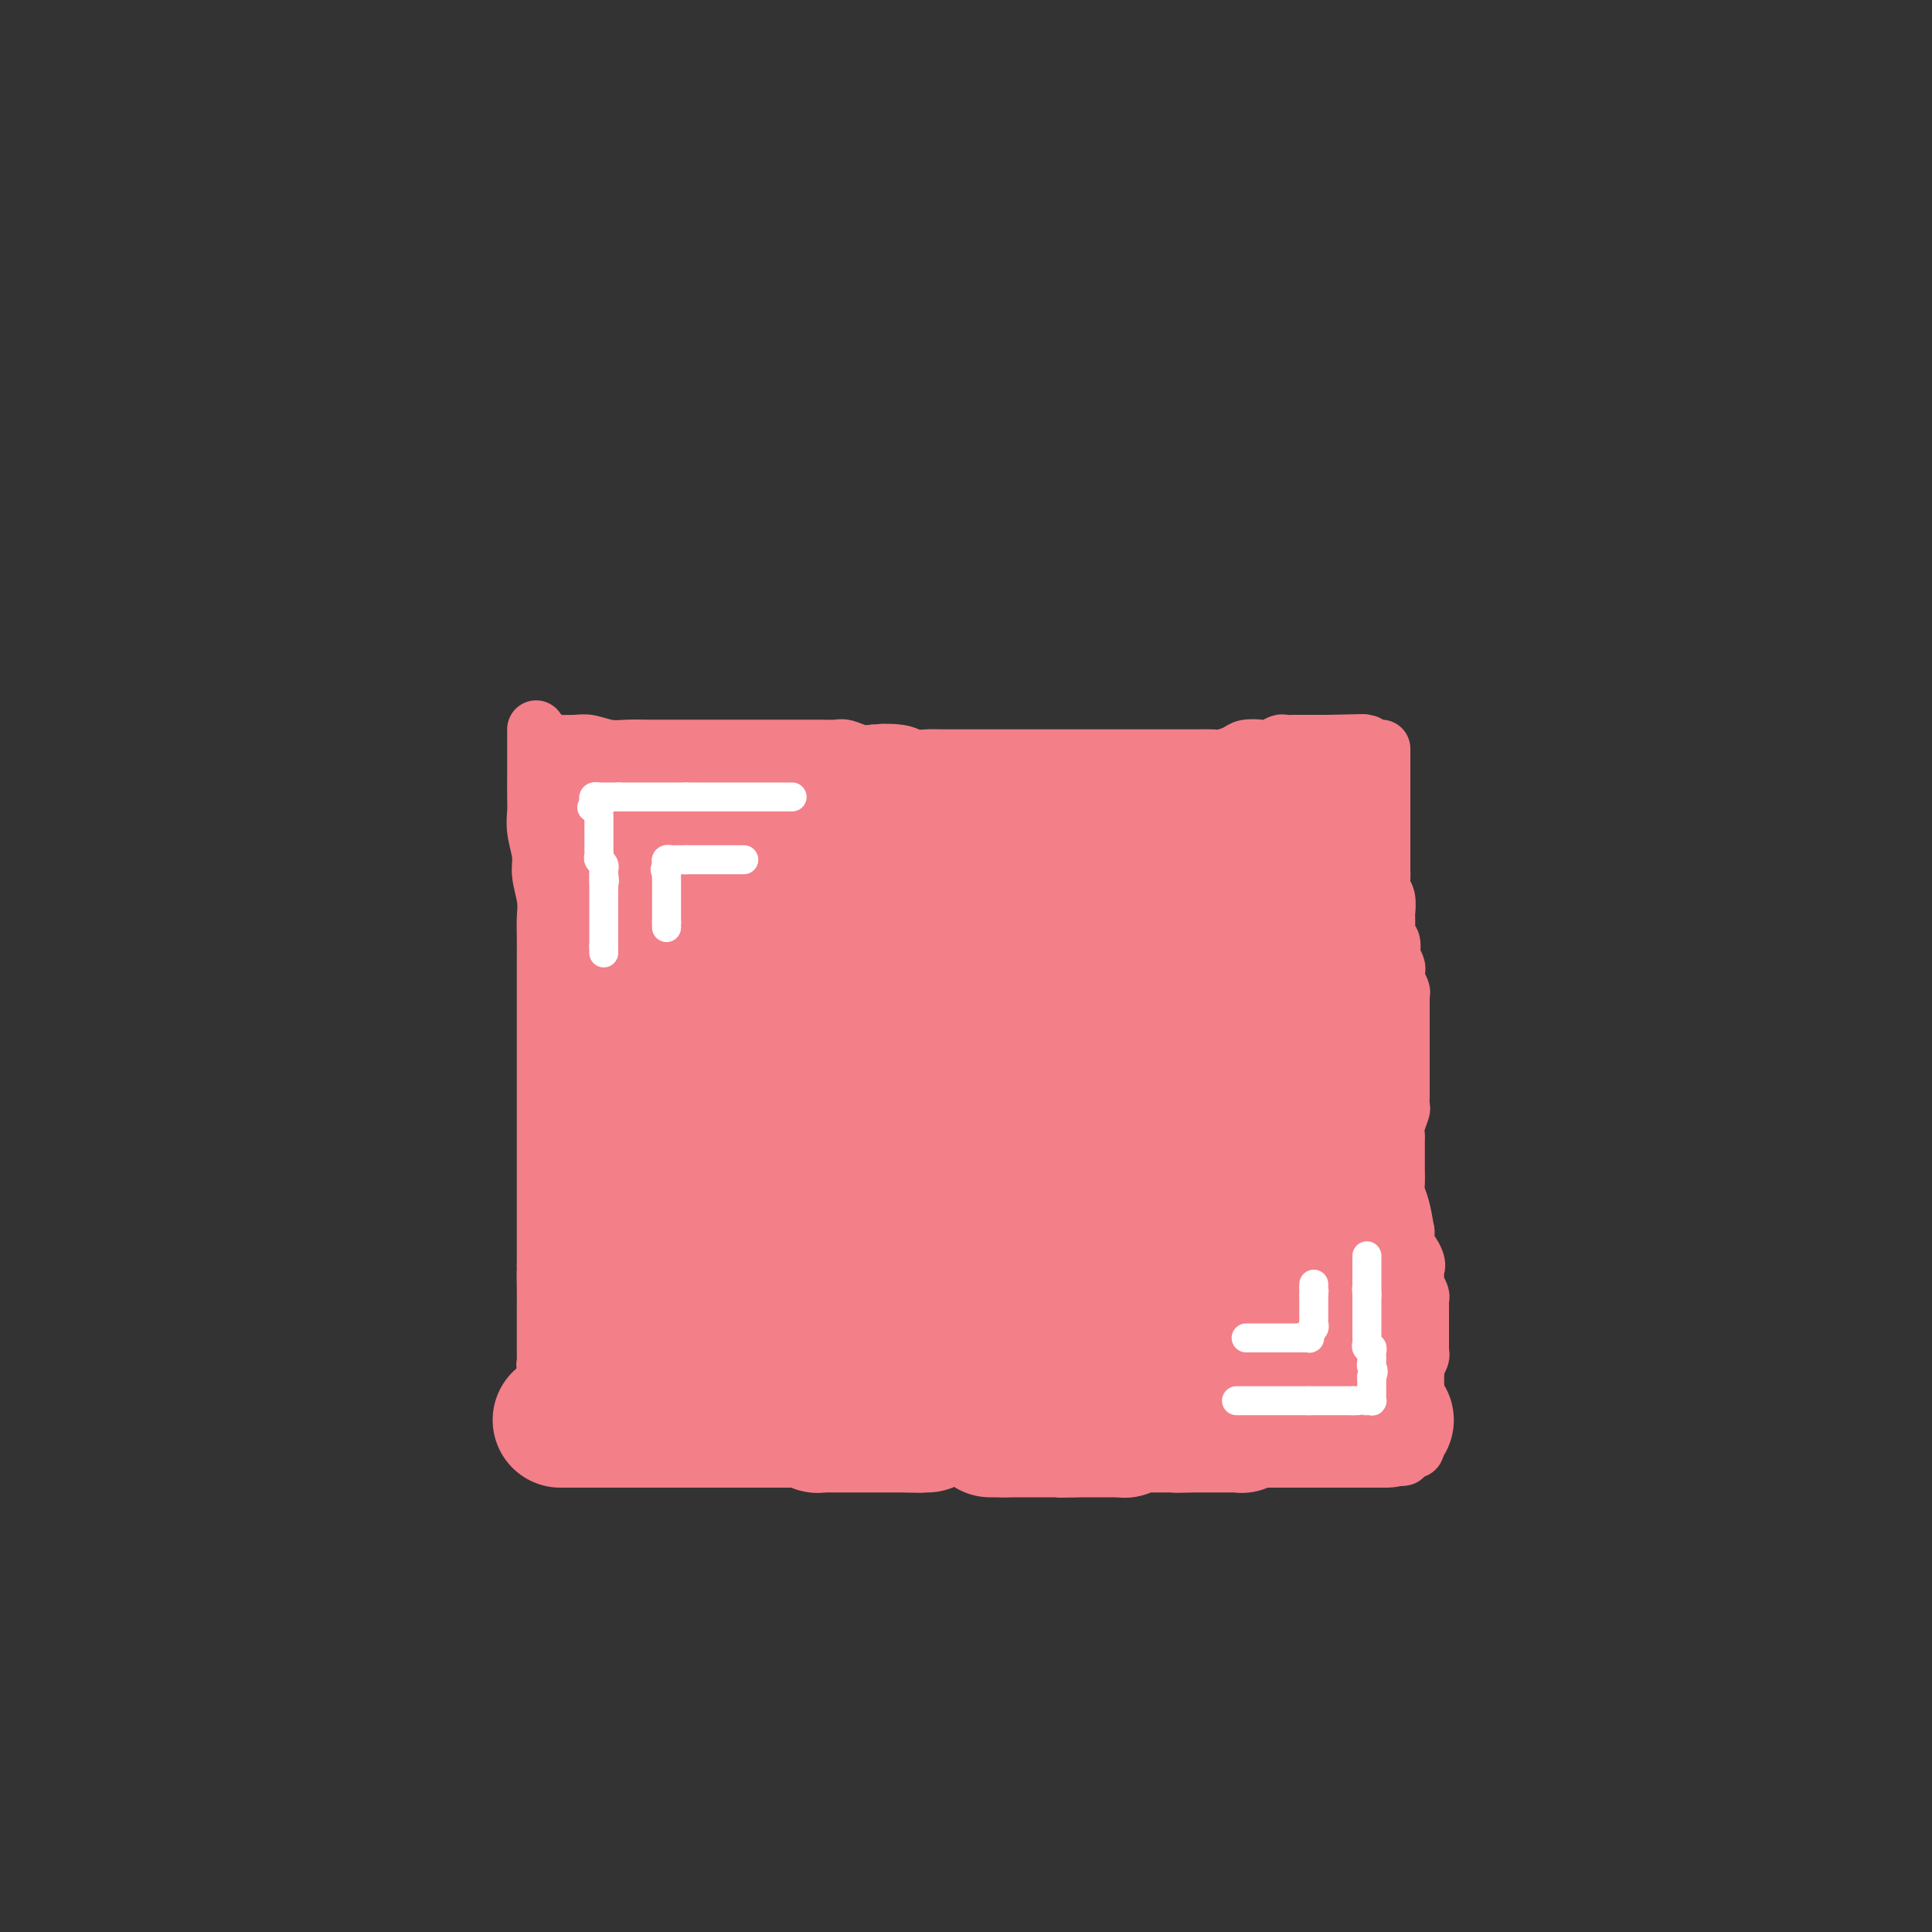 <svg viewBox='0 0 400 400' version='1.1' xmlns='http://www.w3.org/2000/svg' xmlns:xlink='http://www.w3.org/1999/xlink'><rect x="0" y="0" width="400" height="400" fill="#333333" stroke="none"/><g fill='none' stroke='#F37F89' stroke-width='12' stroke-linecap='round' stroke-linejoin='round'><path d='M111,151c0.000,0.312 0.000,0.624 0,1c-0.000,0.376 -0.000,0.818 0,1c0.000,0.182 0.000,0.106 0,1c-0.000,0.894 -0.001,2.758 0,4c0.001,1.242 0.004,1.862 0,3c-0.004,1.138 -0.016,2.795 0,4c0.016,1.205 0.061,1.956 0,3c-0.061,1.044 -0.226,2.379 0,4c0.226,1.621 0.845,3.528 1,5c0.155,1.472 -0.155,2.509 0,4c0.155,1.491 0.774,3.436 1,5c0.226,1.564 0.061,2.749 0,4c-0.061,1.251 -0.016,2.570 0,4c0.016,1.430 0.004,2.970 0,5c-0.004,2.030 -0.001,4.550 0,7c0.001,2.450 0.000,4.831 0,7c-0.000,2.169 -0.000,4.126 0,6c0.000,1.874 0.000,3.666 0,5c-0.000,1.334 -0.000,2.212 0,4c0.000,1.788 0.000,4.486 0,6c-0.000,1.514 -0.000,1.842 0,3c0.000,1.158 0.000,3.145 0,4c-0.000,0.855 -0.000,0.578 0,2c0.000,1.422 0.000,4.544 0,6c-0.000,1.456 -0.000,1.246 0,2c0.000,0.754 0.000,2.472 0,4c-0.000,1.528 -0.000,2.865 0,4c0.000,1.135 0.000,2.067 0,3'/><path d='M113,262c0.309,17.760 0.083,6.660 0,3c-0.083,-3.660 -0.022,0.119 0,2c0.022,1.881 0.006,1.865 0,2c-0.006,0.135 -0.002,0.421 0,1c0.002,0.579 0.000,1.451 0,2c-0.000,0.549 -0.000,0.776 0,1c0.000,0.224 0.000,0.445 0,1c-0.000,0.555 -0.000,1.444 0,2c0.000,0.556 0.000,0.779 0,1c-0.000,0.221 -0.001,0.441 0,1c0.001,0.559 0.004,1.459 0,2c-0.004,0.541 -0.015,0.723 0,1c0.015,0.277 0.057,0.648 0,1c-0.057,0.352 -0.211,0.686 0,1c0.211,0.314 0.789,0.609 1,1c0.211,0.391 0.057,0.878 0,1c-0.057,0.122 -0.015,-0.122 0,0c0.015,0.122 0.004,0.611 0,1c-0.004,0.389 -0.001,0.678 0,1c0.001,0.322 0.000,0.677 0,1c-0.000,0.323 -0.000,0.612 0,1c0.000,0.388 0.000,0.874 0,1c-0.000,0.126 -0.000,-0.107 0,0c0.000,0.107 0.000,0.553 0,1'/><path d='M114,291c0.155,4.668 0.041,1.839 0,1c-0.041,-0.839 -0.011,0.313 0,1c0.011,0.687 0.003,0.911 0,1c-0.003,0.089 -0.002,0.045 0,0'/><path d='M113,153c-0.075,0.423 -0.151,0.846 0,1c0.151,0.154 0.528,0.040 1,0c0.472,-0.040 1.038,-0.007 1,0c-0.038,0.007 -0.682,-0.012 0,0c0.682,0.012 2.689,0.056 4,0c1.311,-0.056 1.925,-0.211 3,0c1.075,0.211 2.612,0.789 4,1c1.388,0.211 2.626,0.057 4,0c1.374,-0.057 2.885,-0.015 4,0c1.115,0.015 1.833,0.004 3,0c1.167,-0.004 2.782,-0.001 4,0c1.218,0.001 2.039,0.000 3,0c0.961,-0.000 2.061,-0.000 3,0c0.939,0.000 1.718,0.000 3,0c1.282,-0.000 3.067,-0.000 4,0c0.933,0.000 1.012,-0.000 2,0c0.988,0.000 2.884,0.000 4,0c1.116,-0.000 1.453,-0.000 2,0c0.547,0.000 1.305,0.000 2,0c0.695,-0.000 1.326,-0.001 2,0c0.674,0.001 1.391,0.004 2,0c0.609,-0.004 1.111,-0.015 2,0c0.889,0.015 2.166,0.056 3,0c0.834,-0.056 1.224,-0.207 2,0c0.776,0.207 1.936,0.774 3,1c1.064,0.226 2.032,0.113 3,0'/><path d='M181,156c10.829,0.480 3.900,0.181 2,0c-1.900,-0.181 1.229,-0.245 3,0c1.771,0.245 2.183,0.798 3,1c0.817,0.202 2.038,0.054 3,0c0.962,-0.054 1.664,-0.015 3,0c1.336,0.015 3.306,0.004 5,0c1.694,-0.004 3.113,-0.001 4,0c0.887,0.001 1.242,0.000 2,0c0.758,-0.000 1.918,-0.000 3,0c1.082,0.000 2.086,0.000 3,0c0.914,-0.000 1.738,-0.000 3,0c1.262,0.000 2.962,0.000 4,0c1.038,-0.000 1.414,-0.000 3,0c1.586,0.000 4.383,0.000 6,0c1.617,-0.000 2.053,-0.000 3,0c0.947,0.000 2.406,0.000 4,0c1.594,-0.000 3.323,-0.000 5,0c1.677,0.000 3.302,0.001 4,0c0.698,-0.001 0.470,-0.003 1,0c0.530,0.003 1.817,0.011 3,0c1.183,-0.011 2.260,-0.042 3,0c0.740,0.042 1.143,0.156 2,0c0.857,-0.156 2.170,-0.581 3,-1c0.830,-0.419 1.178,-0.830 2,-1c0.822,-0.170 2.120,-0.098 3,0c0.880,0.098 1.344,0.222 2,0c0.656,-0.222 1.505,-0.792 2,-1c0.495,-0.208 0.636,-0.056 1,0c0.364,0.056 0.951,0.015 2,0c1.049,-0.015 2.559,-0.004 3,0c0.441,0.004 -0.189,0.001 0,0c0.189,-0.001 1.197,-0.000 2,0c0.803,0.000 1.402,0.000 2,0'/><path d='M275,154c14.434,-0.309 3.518,-0.083 0,0c-3.518,0.083 0.362,0.022 2,0c1.638,-0.022 1.034,-0.006 1,0c-0.034,0.006 0.502,0.002 1,0c0.498,-0.002 0.957,-0.000 1,0c0.043,0.000 -0.329,0.000 0,0c0.329,-0.000 1.358,-0.000 2,0c0.642,0.000 0.898,0.000 1,0c0.102,-0.000 0.051,-0.000 0,0'/><path d='M115,293c0.633,-0.113 1.267,-0.226 2,0c0.733,0.226 1.566,0.793 2,1c0.434,0.207 0.469,0.056 1,0c0.531,-0.056 1.558,-0.015 3,0c1.442,0.015 3.298,0.004 5,0c1.702,-0.004 3.249,-0.001 5,0c1.751,0.001 3.706,0.000 6,0c2.294,-0.000 4.925,-0.000 7,0c2.075,0.000 3.592,0.000 5,0c1.408,-0.000 2.707,-0.000 4,0c1.293,0.000 2.582,0.000 4,0c1.418,-0.000 2.967,-0.000 4,0c1.033,0.000 1.551,0.000 3,0c1.449,-0.000 3.828,-0.000 5,0c1.172,0.000 1.138,0.000 2,0c0.862,-0.000 2.622,-0.000 4,0c1.378,0.000 2.375,0.000 4,0c1.625,-0.000 3.880,-0.000 5,0c1.120,0.000 1.107,0.000 2,0c0.893,-0.000 2.693,-0.000 4,0c1.307,0.000 2.120,0.000 3,0c0.880,-0.000 1.827,-0.000 3,0c1.173,0.000 2.572,0.000 4,0c1.428,-0.000 2.884,-0.000 4,0c1.116,0.000 1.890,0.000 3,0c1.110,0.000 2.555,0.000 4,0'/><path d='M213,294c15.983,0.214 6.940,0.250 4,0c-2.940,-0.250 0.224,-0.785 2,-1c1.776,-0.215 2.164,-0.110 3,0c0.836,0.110 2.118,0.226 3,0c0.882,-0.226 1.362,-0.793 2,-1c0.638,-0.207 1.435,-0.056 2,0c0.565,0.056 0.899,0.015 2,0c1.101,-0.015 2.970,-0.004 4,0c1.030,0.004 1.220,0.001 2,0c0.780,-0.001 2.148,-0.000 3,0c0.852,0.000 1.186,0.000 2,0c0.814,-0.000 2.106,-0.000 3,0c0.894,0.000 1.389,0.000 2,0c0.611,-0.000 1.339,-0.000 2,0c0.661,0.000 1.256,0.000 2,0c0.744,-0.000 1.636,-0.000 2,0c0.364,0.000 0.201,0.000 1,0c0.799,-0.000 2.559,-0.000 3,0c0.441,0.000 -0.439,0.000 0,0c0.439,-0.000 2.197,-0.000 3,0c0.803,0.000 0.653,0.000 1,0c0.347,-0.000 1.192,-0.000 2,0c0.808,0.000 1.578,0.000 2,0c0.422,-0.000 0.494,-0.000 1,0c0.506,0.000 1.445,0.000 2,0c0.555,-0.000 0.726,-0.000 1,0c0.274,0.000 0.651,0.000 1,0c0.349,-0.000 0.671,-0.000 1,0c0.329,0.000 0.665,0.000 1,0c0.335,0.000 0.667,0.000 1,0'/><path d='M273,292c9.448,-0.309 3.069,-0.083 1,0c-2.069,0.083 0.174,0.022 1,0c0.826,-0.022 0.236,-0.006 0,0c-0.236,0.006 -0.118,0.003 0,0'/><path d='M286,155c0.000,0.313 0.000,0.625 0,1c-0.000,0.375 -0.000,0.811 0,1c0.000,0.189 0.000,0.129 0,1c-0.000,0.871 -0.000,2.671 0,4c0.000,1.329 0.000,2.187 0,3c-0.000,0.813 -0.000,1.583 0,2c0.000,0.417 0.000,0.482 0,1c-0.000,0.518 -0.000,1.489 0,2c0.000,0.511 0.000,0.560 0,1c-0.000,0.440 -0.000,1.269 0,2c0.000,0.731 0.000,1.365 0,2c-0.000,0.635 -0.001,1.273 0,2c0.001,0.727 0.004,1.544 0,2c-0.004,0.456 -0.015,0.550 0,1c0.015,0.450 0.057,1.257 0,2c-0.057,0.743 -0.211,1.421 0,2c0.211,0.579 0.789,1.059 1,2c0.211,0.941 0.057,2.342 0,3c-0.057,0.658 -0.016,0.572 0,1c0.016,0.428 0.008,1.370 0,2c-0.008,0.630 -0.016,0.946 0,1c0.016,0.054 0.056,-0.155 0,0c-0.056,0.155 -0.207,0.675 0,1c0.207,0.325 0.774,0.454 1,1c0.226,0.546 0.112,1.507 0,2c-0.112,0.493 -0.223,0.517 0,1c0.223,0.483 0.778,1.424 1,2c0.222,0.576 0.111,0.788 0,1'/><path d='M289,201c0.460,7.351 0.109,2.729 0,1c-0.109,-1.729 0.023,-0.565 0,0c-0.023,0.565 -0.202,0.532 0,1c0.202,0.468 0.786,1.439 1,2c0.214,0.561 0.057,0.714 0,1c-0.057,0.286 -0.015,0.706 0,1c0.015,0.294 0.004,0.464 0,1c-0.004,0.536 -0.001,1.439 0,2c0.001,0.561 0.000,0.780 0,1c-0.000,0.220 -0.000,0.440 0,1c0.000,0.560 0.000,1.459 0,2c-0.000,0.541 -0.000,0.722 0,1c0.000,0.278 0.000,0.651 0,1c-0.000,0.349 -0.000,0.674 0,1c0.000,0.326 0.000,0.655 0,1c-0.000,0.345 -0.000,0.708 0,1c0.000,0.292 0.000,0.515 0,1c-0.000,0.485 -0.000,1.233 0,2c0.000,0.767 0.001,1.552 0,2c-0.001,0.448 -0.004,0.560 0,1c0.004,0.440 0.015,1.207 0,2c-0.015,0.793 -0.057,1.612 0,2c0.057,0.388 0.211,0.344 0,1c-0.211,0.656 -0.789,2.010 -1,3c-0.211,0.990 -0.057,1.615 0,2c0.057,0.385 0.015,0.530 0,1c-0.015,0.470 -0.005,1.266 0,2c0.005,0.734 0.004,1.405 0,2c-0.004,0.595 -0.012,1.112 0,2c0.012,0.888 0.045,2.145 0,3c-0.045,0.855 -0.166,1.307 0,2c0.166,0.693 0.619,1.627 1,3c0.381,1.373 0.691,3.187 1,5'/><path d='M291,255c0.188,9.163 -0.343,5.070 0,4c0.343,-1.070 1.560,0.883 2,2c0.440,1.117 0.104,1.399 0,2c-0.104,0.601 0.025,1.522 0,2c-0.025,0.478 -0.203,0.514 0,1c0.203,0.486 0.786,1.422 1,2c0.214,0.578 0.057,0.799 0,1c-0.057,0.201 -0.015,0.383 0,1c0.015,0.617 0.004,1.671 0,2c-0.004,0.329 -0.001,-0.065 0,0c0.001,0.065 0.000,0.591 0,1c-0.000,0.409 -0.000,0.701 0,1c0.000,0.299 0.000,0.605 0,1c-0.000,0.395 -0.000,0.880 0,1c0.000,0.120 0.000,-0.125 0,0c-0.000,0.125 -0.000,0.621 0,1c0.000,0.379 0.000,0.640 0,1c-0.000,0.360 -0.000,0.817 0,1c0.000,0.183 0.000,0.091 0,0'/><path d='M294,279c-0.030,0.364 -0.061,0.727 0,1c0.061,0.273 0.212,0.455 0,1c-0.212,0.545 -0.789,1.454 -1,2c-0.211,0.546 -0.057,0.727 0,1c0.057,0.273 0.015,0.636 0,1c-0.015,0.364 -0.004,0.730 0,1c0.004,0.270 0.001,0.443 0,1c-0.001,0.557 -0.000,1.497 0,2c0.000,0.503 0.000,0.569 0,1c-0.000,0.431 -0.000,1.229 0,2c0.000,0.771 0.000,1.516 0,2c-0.000,0.484 -0.000,0.707 0,1c0.000,0.293 0.001,0.657 0,1c-0.001,0.343 -0.003,0.666 0,1c0.003,0.334 0.012,0.678 0,1c-0.012,0.322 -0.044,0.622 0,1c0.044,0.378 0.166,0.832 0,1c-0.166,0.168 -0.619,0.048 -1,0c-0.381,-0.048 -0.691,-0.024 -1,0'/><path d='M291,300c-0.647,3.249 -0.765,0.870 -1,0c-0.235,-0.870 -0.588,-0.233 -1,0c-0.412,0.233 -0.884,0.062 -1,0c-0.116,-0.062 0.123,-0.016 0,0c-0.123,0.016 -0.606,0.001 -1,0c-0.394,-0.001 -0.697,0.010 -1,0c-0.303,-0.010 -0.606,-0.041 -1,0c-0.394,0.041 -0.880,0.155 -1,0c-0.120,-0.155 0.127,-0.580 0,-1c-0.127,-0.420 -0.626,-0.834 -1,-1c-0.374,-0.166 -0.621,-0.082 -1,0c-0.379,0.082 -0.890,0.163 -1,0c-0.110,-0.163 0.182,-0.569 0,-1c-0.182,-0.431 -0.837,-0.886 -1,-1c-0.163,-0.114 0.166,0.113 0,0c-0.166,-0.113 -0.828,-0.566 -1,-1c-0.172,-0.434 0.146,-0.848 0,-1c-0.146,-0.152 -0.756,-0.044 -1,0c-0.244,0.044 -0.122,0.022 0,0'/></g>
<g fill='none' stroke='#F37F89' stroke-width='28' stroke-linecap='round' stroke-linejoin='round'><path d='M157,233c0.000,0.372 0.000,0.744 0,1c-0.000,0.256 -0.000,0.397 0,1c0.000,0.603 0.000,1.667 0,2c-0.000,0.333 -0.000,-0.064 0,0c0.000,0.064 0.000,0.591 0,1c-0.000,0.409 -0.000,0.702 0,1c0.000,0.298 0.000,0.603 0,1c-0.000,0.397 -0.000,0.888 0,1c0.000,0.112 0.000,-0.153 0,0c-0.000,0.153 -0.000,0.723 0,1c0.000,0.277 0.000,0.259 0,1c-0.000,0.741 -0.001,2.241 0,3c0.001,0.759 0.005,0.777 0,1c-0.005,0.223 -0.017,0.652 0,1c0.017,0.348 0.065,0.615 0,1c-0.065,0.385 -0.243,0.888 0,1c0.243,0.112 0.907,-0.166 1,0c0.093,0.166 -0.384,0.777 0,1c0.384,0.223 1.629,0.060 2,0c0.371,-0.060 -0.131,-0.016 0,0c0.131,0.016 0.895,0.005 1,0c0.105,-0.005 -0.447,-0.002 -1,0'/><path d='M160,251c0.524,0.488 0.333,0.708 0,1c-0.333,0.292 -0.810,0.655 -1,1c-0.190,0.345 -0.095,0.673 0,1'/><path d='M159,254c-0.167,0.667 -0.083,0.833 0,1'/><path d='M159,255c-0.162,0.156 -0.568,0.045 -1,0c-0.432,-0.045 -0.889,-0.023 -1,0c-0.111,0.023 0.125,0.049 0,0c-0.125,-0.049 -0.611,-0.172 -1,0c-0.389,0.172 -0.681,0.638 -1,1c-0.319,0.362 -0.664,0.619 -1,1c-0.336,0.381 -0.664,0.886 -1,1c-0.336,0.114 -0.680,-0.162 -1,0c-0.320,0.162 -0.615,0.761 -1,1c-0.385,0.239 -0.861,0.118 -1,0c-0.139,-0.118 0.057,-0.234 0,0c-0.057,0.234 -0.368,0.818 -1,1c-0.632,0.182 -1.584,-0.039 -2,0c-0.416,0.039 -0.297,0.336 -1,1c-0.703,0.664 -2.230,1.695 -3,2c-0.770,0.305 -0.785,-0.115 -1,0c-0.215,0.115 -0.631,0.766 -1,1c-0.369,0.234 -0.691,0.053 -1,0c-0.309,-0.053 -0.605,0.024 -1,0c-0.395,-0.024 -0.890,-0.147 -1,0c-0.110,0.147 0.167,0.565 0,1c-0.167,0.435 -0.776,0.886 -1,1c-0.224,0.114 -0.064,-0.110 0,0c0.064,0.110 0.032,0.555 0,1'/><path d='M137,267c-3.874,2.096 -2.558,1.335 -2,1c0.558,-0.335 0.360,-0.244 0,0c-0.360,0.244 -0.881,0.640 -1,1c-0.119,0.360 0.165,0.684 0,1c-0.165,0.316 -0.779,0.623 -1,1c-0.221,0.377 -0.049,0.822 0,1c0.049,0.178 -0.026,0.089 0,0c0.026,-0.089 0.151,-0.178 0,0c-0.151,0.178 -0.580,0.622 -1,1c-0.420,0.378 -0.830,0.689 -1,1c-0.170,0.311 -0.098,0.622 0,1c0.098,0.378 0.222,0.823 0,1c-0.222,0.177 -0.791,0.086 -1,0c-0.209,-0.086 -0.060,-0.167 0,0c0.060,0.167 0.030,0.584 0,1'/><path d='M130,277c-0.962,1.656 0.135,0.794 0,1c-0.135,0.206 -1.500,1.478 -2,2c-0.500,0.522 -0.134,0.294 0,0c0.134,-0.294 0.036,-0.653 0,-1c-0.036,-0.347 -0.010,-0.681 0,-1c0.010,-0.319 0.003,-0.624 0,-1c-0.003,-0.376 -0.001,-0.822 0,-1c0.001,-0.178 0.000,-0.089 0,0'/><path d='M128,276c-0.000,-0.796 -0.000,-0.787 0,-1c0.000,-0.213 0.000,-0.649 0,-1c-0.000,-0.351 -0.000,-0.619 0,-1c0.000,-0.381 0.000,-0.875 0,-1c-0.000,-0.125 -0.000,0.120 0,0c0.000,-0.120 0.001,-0.606 0,-1c-0.001,-0.394 -0.004,-0.697 0,-1c0.004,-0.303 0.015,-0.605 0,-1c-0.015,-0.395 -0.057,-0.883 0,-1c0.057,-0.117 0.211,0.136 0,0c-0.211,-0.136 -0.789,-0.662 -1,-1c-0.211,-0.338 -0.057,-0.489 0,-1c0.057,-0.511 0.015,-1.383 0,-2c-0.015,-0.617 -0.004,-0.980 0,-1c0.004,-0.020 0.001,0.303 0,0c-0.001,-0.303 -0.000,-1.232 0,-2c0.000,-0.768 0.000,-1.374 0,-2c-0.000,-0.626 -0.000,-1.272 0,-2c0.000,-0.728 0.000,-1.538 0,-2c-0.000,-0.462 -0.000,-0.575 0,-1c0.000,-0.425 0.000,-1.161 0,-2c-0.000,-0.839 -0.000,-1.782 0,-2c0.000,-0.218 0.000,0.287 0,0c-0.000,-0.287 -0.000,-1.368 0,-2c0.000,-0.632 0.000,-0.816 0,-1'/><path d='M127,247c-0.155,-4.623 -0.041,-1.681 0,-1c0.041,0.681 0.011,-0.901 0,-2c-0.011,-1.099 -0.003,-1.716 0,-2c0.003,-0.284 0.001,-0.234 0,-1c-0.001,-0.766 -0.000,-2.348 0,-3c0.000,-0.652 0.000,-0.374 0,-1c-0.000,-0.626 -0.000,-2.156 0,-3c0.000,-0.844 0.000,-1.004 0,-1c-0.000,0.004 -0.000,0.170 0,0c0.000,-0.170 0.001,-0.677 0,-1c-0.001,-0.323 -0.003,-0.462 0,-1c0.003,-0.538 0.011,-1.476 0,-2c-0.011,-0.524 -0.042,-0.635 0,-1c0.042,-0.365 0.156,-0.985 0,-2c-0.156,-1.015 -0.581,-2.426 -1,-3c-0.419,-0.574 -0.830,-0.310 -1,-1c-0.170,-0.690 -0.098,-2.335 0,-3c0.098,-0.665 0.222,-0.350 0,-1c-0.222,-0.650 -0.792,-2.264 -1,-3c-0.208,-0.736 -0.056,-0.592 0,-1c0.056,-0.408 0.015,-1.366 0,-2c-0.015,-0.634 -0.004,-0.943 0,-1c0.004,-0.057 0.001,0.140 0,0c-0.001,-0.140 -0.000,-0.616 0,-1c0.000,-0.384 0.000,-0.676 0,-1c-0.000,-0.324 -0.000,-0.681 0,-1c0.000,-0.319 0.000,-0.599 0,-1c-0.000,-0.401 -0.000,-0.922 0,-1c0.000,-0.078 0.000,0.287 0,0c-0.000,-0.287 -0.000,-1.225 0,-2c0.000,-0.775 0.000,-1.388 0,-2'/><path d='M124,202c-0.468,-7.257 -0.140,-2.900 0,-2c0.140,0.900 0.090,-1.656 0,-3c-0.090,-1.344 -0.221,-1.478 0,-2c0.221,-0.522 0.795,-1.434 1,-2c0.205,-0.566 0.041,-0.785 0,-1c-0.041,-0.215 0.041,-0.426 0,-1c-0.041,-0.574 -0.203,-1.512 0,-2c0.203,-0.488 0.772,-0.527 1,-1c0.228,-0.473 0.114,-1.379 0,-2c-0.114,-0.621 -0.227,-0.958 0,-1c0.227,-0.042 0.793,0.210 1,0c0.207,-0.210 0.056,-0.882 0,-1c-0.056,-0.118 -0.015,0.319 0,0c0.015,-0.319 0.004,-1.395 0,-2c-0.004,-0.605 -0.001,-0.740 0,-1c0.001,-0.260 0.000,-0.647 0,-1c-0.000,-0.353 -0.000,-0.673 0,-1c0.000,-0.327 -0.000,-0.661 0,-1c0.000,-0.339 0.001,-0.683 0,-1c-0.001,-0.317 -0.003,-0.607 0,-1c0.003,-0.393 0.011,-0.889 0,-1c-0.011,-0.111 -0.041,0.162 0,0c0.041,-0.162 0.155,-0.761 0,-1c-0.155,-0.239 -0.577,-0.120 -1,0'/><path d='M126,174c0.314,-4.515 0.098,-1.801 0,-1c-0.098,0.801 -0.079,-0.310 0,-1c0.079,-0.690 0.218,-0.958 0,-1c-0.218,-0.042 -0.791,0.142 -1,0c-0.209,-0.142 -0.053,-0.608 0,-1c0.053,-0.392 0.003,-0.708 0,-1c-0.003,-0.292 0.041,-0.559 0,-1c-0.041,-0.441 -0.166,-1.056 0,-1c0.166,0.056 0.622,0.785 1,1c0.378,0.215 0.677,-0.082 1,0c0.323,0.082 0.669,0.544 1,1c0.331,0.456 0.648,0.907 1,1c0.352,0.093 0.738,-0.171 1,0c0.262,0.171 0.400,0.778 1,1c0.600,0.222 1.661,0.060 2,0c0.339,-0.060 -0.046,-0.017 0,0c0.046,0.017 0.523,0.009 1,0'/><path d='M134,171c1.489,0.403 0.712,-0.088 1,0c0.288,0.088 1.640,0.756 2,1c0.360,0.244 -0.273,0.065 0,0c0.273,-0.065 1.453,-0.018 2,0c0.547,0.018 0.461,0.005 1,0c0.539,-0.005 1.704,-0.001 2,0c0.296,0.001 -0.275,0.000 0,0c0.275,-0.000 1.397,-0.000 2,0c0.603,0.000 0.687,0.000 1,0c0.313,-0.000 0.856,-0.000 1,0c0.144,0.000 -0.112,0.000 0,0c0.112,-0.000 0.592,-0.000 1,0c0.408,0.000 0.743,0.000 1,0c0.257,-0.000 0.434,-0.000 1,0c0.566,0.000 1.520,0.000 2,0c0.480,-0.000 0.486,-0.000 1,0c0.514,0.000 1.536,0.000 2,0c0.464,-0.000 0.370,-0.000 1,0c0.630,0.000 1.985,0.000 3,0c1.015,-0.000 1.690,-0.000 2,0c0.310,0.000 0.255,0.000 1,0c0.745,-0.000 2.290,-0.000 3,0c0.710,0.000 0.586,0.000 1,0c0.414,-0.000 1.367,-0.000 2,0c0.633,0.000 0.947,0.000 1,0c0.053,0.000 -0.153,-0.000 0,0c0.153,0.000 0.667,0.000 1,0c0.333,0.000 0.484,-0.000 1,0c0.516,0.000 1.396,0.000 2,0c0.604,0.000 0.932,-0.000 1,0c0.068,0.000 -0.123,0.000 0,0c0.123,0.000 0.562,0.000 1,0'/><path d='M174,172c6.578,0.155 3.022,0.041 2,0c-1.022,-0.041 0.489,-0.011 1,0c0.511,0.011 0.021,0.003 0,0c-0.021,-0.003 0.427,-0.001 1,0c0.573,0.001 1.272,0.000 2,0c0.728,-0.000 1.487,-0.000 2,0c0.513,0.000 0.782,0.000 1,0c0.218,-0.000 0.387,-0.000 1,0c0.613,0.000 1.670,0.000 2,0c0.330,-0.000 -0.066,-0.000 0,0c0.066,0.000 0.596,0.000 1,0c0.404,-0.000 0.684,-0.001 1,0c0.316,0.001 0.670,0.004 1,0c0.330,-0.004 0.638,-0.015 1,0c0.362,0.015 0.778,0.057 1,0c0.222,-0.057 0.248,-0.211 1,0c0.752,0.211 2.228,0.789 3,1c0.772,0.211 0.841,0.057 1,0c0.159,-0.057 0.410,-0.015 1,0c0.590,0.015 1.521,0.003 2,0c0.479,-0.003 0.506,0.003 1,0c0.494,-0.003 1.456,-0.015 2,0c0.544,0.015 0.671,0.057 1,0c0.329,-0.057 0.862,-0.211 1,0c0.138,0.211 -0.118,0.789 0,1c0.118,0.211 0.609,0.057 1,0c0.391,-0.057 0.683,-0.016 1,0c0.317,0.016 0.658,0.008 1,0'/><path d='M207,174c5.301,0.309 2.053,0.083 1,0c-1.053,-0.083 0.089,-0.022 1,0c0.911,0.022 1.592,0.006 2,0c0.408,-0.006 0.545,-0.002 1,0c0.455,0.002 1.229,0.000 2,0c0.771,-0.000 1.538,-0.000 2,0c0.462,0.000 0.618,0.000 1,0c0.382,-0.000 0.989,-0.000 2,0c1.011,0.000 2.425,0.000 3,0c0.575,-0.000 0.310,-0.000 1,0c0.690,0.000 2.334,0.000 3,0c0.666,-0.000 0.353,-0.000 1,0c0.647,0.000 2.254,-0.000 3,0c0.746,0.000 0.633,0.000 1,0c0.367,-0.000 1.215,-0.000 2,0c0.785,0.000 1.507,0.000 2,0c0.493,-0.000 0.758,-0.000 1,0c0.242,0.000 0.463,0.000 1,0c0.537,-0.000 1.391,-0.000 2,0c0.609,0.000 0.974,0.001 1,0c0.026,-0.001 -0.287,-0.004 0,0c0.287,0.004 1.175,0.015 2,0c0.825,-0.015 1.586,-0.056 2,0c0.414,0.056 0.482,0.207 1,0c0.518,-0.207 1.488,-0.774 2,-1c0.512,-0.226 0.567,-0.113 1,0c0.433,0.113 1.243,0.226 2,0c0.757,-0.226 1.461,-0.793 2,-1c0.539,-0.207 0.914,-0.056 1,0c0.086,0.056 -0.118,0.016 0,0c0.118,-0.016 0.559,-0.008 1,0'/><path d='M254,172c7.454,-0.536 2.588,-0.876 1,-1c-1.588,-0.124 0.103,-0.034 1,0c0.897,0.034 1.000,0.010 1,0c0.000,-0.010 -0.102,-0.006 0,0c0.102,0.006 0.409,0.016 1,0c0.591,-0.016 1.468,-0.057 2,0c0.532,0.057 0.720,0.211 1,0c0.280,-0.211 0.653,-0.789 1,-1c0.347,-0.211 0.666,-0.057 1,0c0.334,0.057 0.681,0.015 1,0c0.319,-0.015 0.610,-0.004 1,0c0.390,0.004 0.878,0.001 1,0c0.122,-0.001 -0.122,-0.000 0,0c0.122,0.000 0.611,0.000 1,0c0.389,-0.000 0.679,-0.001 1,0c0.321,0.001 0.675,0.003 1,0c0.325,-0.003 0.623,-0.011 1,0c0.377,0.011 0.832,0.041 1,0c0.168,-0.041 0.048,-0.155 0,0c-0.048,0.155 -0.024,0.577 0,1'/><path d='M271,171c2.630,-0.252 0.705,-0.383 0,0c-0.705,0.383 -0.189,1.281 0,2c0.189,0.719 0.051,1.260 0,2c-0.051,0.740 -0.014,1.680 0,3c0.014,1.320 0.004,3.021 0,4c-0.004,0.979 -0.001,1.236 0,2c0.001,0.764 0.000,2.036 0,3c-0.000,0.964 -0.000,1.621 0,2c0.000,0.379 0.000,0.482 0,1c-0.000,0.518 -0.000,1.452 0,2c0.000,0.548 0.000,0.709 0,1c-0.000,0.291 -0.000,0.711 0,1c0.000,0.289 0.000,0.445 0,1c-0.000,0.555 -0.000,1.507 0,2c0.000,0.493 0.000,0.526 0,1c-0.000,0.474 -0.000,1.390 0,2c0.000,0.610 0.000,0.915 0,1c-0.000,0.085 -0.000,-0.048 0,1c0.000,1.048 0.000,3.278 0,4c-0.000,0.722 -0.000,-0.064 0,0c0.000,0.064 0.000,0.976 0,2c-0.000,1.024 -0.000,2.159 0,3c0.000,0.841 0.000,1.389 0,2c-0.000,0.611 -0.000,1.284 0,2c0.000,0.716 0.000,1.475 0,2c0.000,0.525 0.000,0.817 0,1c0.000,0.183 0.000,0.257 0,1c0.000,0.743 0.000,2.156 0,3c0.000,0.844 0.000,1.118 0,2c0.000,0.882 0.000,2.370 0,3c0.000,0.630 0.000,0.400 0,1c0.000,0.600 0.000,2.028 0,3c0.000,0.972 0.000,1.486 0,2'/><path d='M271,233c-0.000,10.196 -0.000,4.686 0,3c0.000,-1.686 0.000,0.451 0,2c-0.000,1.549 -0.001,2.509 0,3c0.001,0.491 0.003,0.511 0,1c-0.003,0.489 -0.011,1.445 0,2c0.011,0.555 0.041,0.709 0,1c-0.041,0.291 -0.155,0.718 0,1c0.155,0.282 0.578,0.418 1,1c0.422,0.582 0.844,1.609 1,3c0.156,1.391 0.046,3.147 0,4c-0.046,0.853 -0.027,0.804 0,1c0.027,0.196 0.064,0.638 0,1c-0.064,0.362 -0.227,0.645 0,1c0.227,0.355 0.846,0.782 1,1c0.154,0.218 -0.155,0.229 0,1c0.155,0.771 0.774,2.304 1,3c0.226,0.696 0.061,0.556 0,1c-0.061,0.444 -0.016,1.472 0,2c0.016,0.528 0.004,0.555 0,1c-0.004,0.445 -0.001,1.309 0,2c0.001,0.691 0.000,1.211 0,2c-0.000,0.789 -0.000,1.847 0,3c0.000,1.153 0.000,2.402 0,3c-0.000,0.598 -0.000,0.546 0,1c0.000,0.454 0.000,1.416 0,2c-0.000,0.584 -0.000,0.792 0,1'/><path d='M275,280c0.667,7.833 0.333,3.917 0,0'/><path d='M287,294c-0.333,0.000 -0.665,0.000 -1,0c-0.335,0.000 -0.672,0.000 -1,0c-0.328,0.000 -0.647,0.000 -1,0c-0.353,0.000 -0.739,0.000 -1,0c-0.261,0.000 -0.397,0.000 -1,0c-0.603,0.000 -1.675,-0.000 -2,0c-0.325,0.000 0.096,0.000 0,0c-0.096,0.000 -0.708,0.000 -1,0c-0.292,0.000 -0.263,0.000 -1,0c-0.737,0.000 -2.239,0.000 -3,0c-0.761,0.000 -0.781,0.000 -1,0c-0.219,-0.000 -0.636,0.000 -1,0c-0.364,0.000 -0.675,0.000 -1,0c-0.325,0.000 -0.662,0.000 -1,0'/><path d='M271,294c-2.427,-0.000 -0.495,-0.000 0,0c0.495,0.000 -0.446,0.000 -1,0c-0.554,-0.000 -0.722,-0.000 -1,0c-0.278,0.000 -0.666,0.000 -1,0c-0.334,-0.000 -0.614,-0.000 -1,0c-0.386,0.000 -0.877,0.000 -1,0c-0.123,-0.000 0.121,-0.000 0,0c-0.121,0.000 -0.606,0.000 -1,0c-0.394,-0.000 -0.697,-0.000 -1,0c-0.303,0.000 -0.606,0.000 -1,0c-0.394,-0.000 -0.879,-0.000 -1,0c-0.121,0.000 0.123,0.000 0,0c-0.123,-0.000 -0.611,-0.001 -1,0c-0.389,0.001 -0.679,0.004 -1,0c-0.321,-0.004 -0.674,-0.015 -1,0c-0.326,0.015 -0.625,0.057 -1,0c-0.375,-0.057 -0.825,-0.211 -1,0c-0.175,0.211 -0.075,0.789 0,1c0.075,0.211 0.126,0.057 0,0c-0.126,-0.057 -0.429,-0.015 -1,0c-0.571,0.015 -1.410,0.004 -2,0c-0.590,-0.004 -0.932,-0.001 -1,0c-0.068,0.001 0.137,0.000 0,0c-0.137,-0.000 -0.615,-0.000 -1,0c-0.385,0.000 -0.677,0.000 -1,0c-0.323,-0.000 -0.678,-0.000 -1,0c-0.322,0.000 -0.611,0.000 -1,0c-0.389,-0.000 -0.877,-0.000 -1,0c-0.123,0.000 0.121,0.000 0,0c-0.121,-0.000 -0.606,-0.000 -1,0c-0.394,0.000 -0.697,0.000 -1,0'/><path d='M246,295c-4.030,0.155 -1.605,0.041 -1,0c0.605,-0.041 -0.611,-0.011 -1,0c-0.389,0.011 0.050,0.003 0,0c-0.050,-0.003 -0.587,-0.001 -1,0c-0.413,0.001 -0.702,0.000 -1,0c-0.298,-0.000 -0.605,-0.000 -1,0c-0.395,0.000 -0.879,0.000 -1,0c-0.121,-0.000 0.122,0.000 0,0c-0.122,-0.000 -0.610,-0.000 -1,0c-0.390,0.000 -0.682,0.000 -1,0c-0.318,-0.000 -0.664,-0.001 -1,0c-0.336,0.001 -0.664,0.004 -1,0c-0.336,-0.004 -0.681,-0.015 -1,0c-0.319,0.015 -0.611,0.057 -1,0c-0.389,-0.057 -0.874,-0.211 -1,0c-0.126,0.211 0.107,0.789 0,1c-0.107,0.211 -0.553,0.057 -1,0c-0.447,-0.057 -0.893,-0.015 -1,0c-0.107,0.015 0.126,0.004 0,0c-0.126,-0.004 -0.612,-0.001 -1,0c-0.388,0.001 -0.677,0.000 -1,0c-0.323,-0.000 -0.678,-0.000 -1,0c-0.322,0.000 -0.610,0.000 -1,0c-0.390,-0.000 -0.882,-0.000 -1,0c-0.118,0.000 0.140,0.000 0,0c-0.140,-0.000 -0.677,-0.000 -1,0c-0.323,0.000 -0.433,0.000 -1,0c-0.567,-0.000 -1.591,-0.000 -2,0c-0.409,0.000 -0.205,0.000 0,0'/><path d='M222,296c-3.892,0.155 -1.621,0.041 -1,0c0.621,-0.041 -0.407,-0.011 -1,0c-0.593,0.011 -0.750,0.003 -1,0c-0.250,-0.003 -0.592,-0.001 -1,0c-0.408,0.001 -0.883,0.000 -1,0c-0.117,-0.000 0.122,-0.000 0,0c-0.122,0.000 -0.606,0.000 -1,0c-0.394,-0.000 -0.697,-0.000 -1,0c-0.303,0.000 -0.606,0.000 -1,0c-0.394,-0.000 -0.879,-0.000 -1,0c-0.121,0.000 0.123,0.000 0,0c-0.123,-0.000 -0.611,-0.000 -1,0c-0.389,0.000 -0.679,0.000 -1,0c-0.321,-0.000 -0.674,-0.000 -1,0c-0.326,0.000 -0.626,0.000 -1,0c-0.374,-0.000 -0.821,-0.000 -1,0c-0.179,0.000 -0.089,0.000 0,0'/><path d='M208,296c-2.348,0.000 -1.217,0.000 -1,0c0.217,0.000 -0.480,0.000 -1,0c-0.520,0.000 -0.863,0.000 -1,0c-0.137,0.000 -0.069,0.000 0,0'/><path d='M116,294c0.334,0.000 0.667,0.000 1,0c0.333,0.000 0.665,0.000 1,0c0.335,0.000 0.672,0.000 1,0c0.328,0.000 0.647,0.000 1,0c0.353,0.000 0.738,0.000 1,0c0.262,0.000 0.399,-0.000 1,0c0.601,0.000 1.666,0.000 2,0c0.334,0.000 -0.064,0.000 0,0c0.064,0.000 0.591,0.000 1,0c0.409,0.000 0.701,0.000 1,0c0.299,0.000 0.605,0.000 1,0c0.395,-0.000 0.879,0.000 1,0c0.121,0.000 -0.123,0.000 0,0c0.123,0.000 0.611,0.000 1,0c0.389,0.000 0.678,0.000 1,0c0.322,0.000 0.678,0.000 1,0c0.322,0.000 0.611,0.000 1,0c0.389,0.000 0.877,0.000 1,0c0.123,0.000 -0.121,0.000 0,0c0.121,0.000 0.607,0.000 1,0c0.393,0.000 0.693,0.000 1,0c0.307,0.000 0.621,0.000 1,0c0.379,0.000 0.823,0.000 1,0c0.177,0.000 0.089,0.000 0,0'/><path d='M137,294c3.428,0.000 1.497,0.000 1,0c-0.497,0.000 0.440,0.000 1,0c0.560,0.000 0.741,0.000 1,0c0.259,0.000 0.594,0.000 1,0c0.406,0.000 0.882,-0.000 1,0c0.118,0.000 -0.122,0.000 0,0c0.122,0.000 0.606,0.000 1,0c0.394,0.000 0.697,0.000 1,0c0.303,0.000 0.606,0.000 1,0c0.394,0.000 0.879,0.000 1,0c0.121,-0.000 -0.123,0.000 0,0c0.123,0.000 0.611,0.000 1,0c0.389,0.000 0.678,0.000 1,0c0.322,0.000 0.677,0.000 1,0c0.323,0.000 0.615,0.000 1,0c0.385,0.000 0.864,0.000 1,0c0.136,0.000 -0.069,0.000 0,0c0.069,0.000 0.414,0.000 1,0c0.586,0.000 1.414,0.000 2,0c0.586,0.000 0.931,0.000 1,0c0.069,0.000 -0.136,0.000 0,0c0.136,0.000 0.615,0.000 1,0c0.385,0.000 0.677,0.000 1,0c0.323,0.000 0.678,0.000 1,0c0.322,0.000 0.611,0.000 1,0c0.389,0.000 0.877,0.000 1,0c0.123,0.000 -0.121,0.000 0,0c0.121,0.000 0.606,0.000 1,0c0.394,0.000 0.697,0.000 1,0'/><path d='M162,294c4.042,-0.000 1.646,-0.001 1,0c-0.646,0.001 0.457,0.004 1,0c0.543,-0.004 0.527,-0.015 1,0c0.473,0.015 1.436,0.057 2,0c0.564,-0.057 0.728,-0.211 1,0c0.272,0.211 0.651,0.789 1,1c0.349,0.211 0.667,0.057 1,0c0.333,-0.057 0.681,-0.015 1,0c0.319,0.015 0.610,0.004 1,0c0.390,-0.004 0.878,-0.001 1,0c0.122,0.001 -0.122,0.000 0,0c0.122,-0.000 0.610,-0.000 1,0c0.390,0.000 0.682,0.000 1,0c0.318,-0.000 0.663,-0.000 1,0c0.337,0.000 0.667,0.000 1,0c0.333,-0.000 0.667,-0.000 1,0c0.333,0.000 0.663,0.000 1,0c0.337,-0.000 0.682,-0.000 1,0c0.318,0.000 0.610,0.000 1,0c0.390,-0.000 0.878,-0.000 1,0c0.122,0.000 -0.121,0.000 0,0c0.121,-0.000 0.606,-0.000 1,0c0.394,0.000 0.697,0.000 1,0c0.303,-0.000 0.606,-0.000 1,0c0.394,0.000 0.879,0.000 1,0c0.121,-0.000 -0.121,-0.000 0,0c0.121,0.000 0.606,0.000 1,0c0.394,-0.000 0.697,-0.000 1,0'/><path d='M188,295c4.205,0.155 1.719,0.041 1,0c-0.719,-0.041 0.329,-0.011 1,0c0.671,0.011 0.963,0.003 1,0c0.037,-0.003 -0.182,-0.001 0,0c0.182,0.001 0.766,0.000 1,0c0.234,-0.000 0.117,-0.000 0,0'/><path d='M146,268c-0.106,-0.000 -0.211,-0.000 0,0c0.211,0.000 0.740,0.000 2,0c1.260,-0.000 3.252,-0.000 4,0c0.748,0.000 0.252,0.000 1,0c0.748,-0.000 2.740,-0.000 4,0c1.260,0.000 1.786,0.000 3,0c1.214,-0.000 3.114,-0.000 5,0c1.886,0.000 3.759,0.000 5,0c1.241,-0.000 1.850,-0.000 3,0c1.150,0.000 2.840,0.001 4,0c1.160,-0.001 1.791,-0.004 3,0c1.209,0.004 2.995,0.015 4,0c1.005,-0.015 1.229,-0.057 2,0c0.771,0.057 2.090,0.211 3,0c0.910,-0.211 1.412,-0.789 2,-1c0.588,-0.211 1.261,-0.057 2,0c0.739,0.057 1.544,0.015 2,0c0.456,-0.015 0.564,-0.004 1,0c0.436,0.004 1.201,0.001 2,0c0.799,-0.001 1.633,-0.000 2,0c0.367,0.000 0.267,0.000 1,0c0.733,-0.000 2.297,-0.000 3,0c0.703,0.000 0.543,0.000 1,0c0.457,-0.000 1.529,-0.000 2,0c0.471,0.000 0.339,0.000 1,0c0.661,-0.000 2.115,-0.000 3,0c0.885,0.000 1.200,0.000 2,0c0.800,-0.000 2.086,-0.000 3,0c0.914,0.000 1.457,0.000 2,0'/><path d='M218,267c11.722,-0.155 5.029,-0.041 3,0c-2.029,0.041 0.608,0.011 2,0c1.392,-0.011 1.539,-0.003 2,0c0.461,0.003 1.236,0.001 2,0c0.764,-0.001 1.518,-0.000 2,0c0.482,0.000 0.694,0.000 1,0c0.306,-0.000 0.708,-0.000 1,0c0.292,0.000 0.474,0.000 1,0c0.526,-0.000 1.397,-0.000 2,0c0.603,0.000 0.939,0.000 1,0c0.061,-0.000 -0.153,-0.000 0,0c0.153,0.000 0.674,0.000 1,0c0.326,-0.000 0.457,-0.000 1,0c0.543,0.000 1.496,-0.000 2,0c0.504,0.000 0.558,0.000 1,0c0.442,-0.000 1.273,-0.000 2,0c0.727,0.000 1.351,0.000 2,0c0.649,-0.000 1.324,-0.000 2,0c0.676,0.000 1.354,0.000 2,0c0.646,-0.000 1.259,-0.000 2,0c0.741,0.000 1.609,0.000 2,0c0.391,-0.000 0.304,-0.000 1,0c0.696,0.000 2.175,0.000 3,0c0.825,-0.000 0.995,-0.001 1,0c0.005,0.001 -0.154,0.003 0,0c0.154,-0.003 0.621,-0.012 1,0c0.379,0.012 0.668,0.044 1,0c0.332,-0.044 0.705,-0.166 1,0c0.295,0.166 0.513,0.619 0,1c-0.513,0.381 -1.756,0.691 -3,1'/><path d='M257,269c-0.965,0.727 -2.377,1.543 -4,2c-1.623,0.457 -3.459,0.553 -5,1c-1.541,0.447 -2.789,1.244 -4,2c-1.211,0.756 -2.386,1.470 -5,2c-2.614,0.530 -6.667,0.874 -9,1c-2.333,0.126 -2.948,0.034 -4,0c-1.052,-0.034 -2.543,-0.009 -4,0c-1.457,0.009 -2.880,0.002 -5,0c-2.120,-0.002 -4.937,-0.001 -7,0c-2.063,0.001 -3.372,0.000 -5,0c-1.628,-0.000 -3.574,-0.001 -5,0c-1.426,0.001 -2.330,0.003 -3,0c-0.670,-0.003 -1.105,-0.011 -2,0c-0.895,0.011 -2.250,0.041 -3,0c-0.750,-0.041 -0.896,-0.155 -2,0c-1.104,0.155 -3.167,0.577 -4,1c-0.833,0.423 -0.435,0.845 -1,1c-0.565,0.155 -2.093,0.041 -3,0c-0.907,-0.041 -1.195,-0.011 -2,0c-0.805,0.011 -2.129,0.003 -3,0c-0.871,-0.003 -1.289,-0.001 -2,0c-0.711,0.001 -1.716,0.000 -2,0c-0.284,-0.000 0.154,-0.000 0,0c-0.154,0.000 -0.901,0.000 -1,0c-0.099,-0.000 0.451,-0.000 1,0'/><path d='M173,279c-10.210,0.281 -2.736,-0.515 0,-1c2.736,-0.485 0.733,-0.659 0,-1c-0.733,-0.341 -0.197,-0.851 0,-1c0.197,-0.149 0.053,0.062 0,0c-0.053,-0.062 -0.015,-0.397 0,-1c0.015,-0.603 0.008,-1.475 0,-2c-0.008,-0.525 -0.017,-0.702 0,-1c0.017,-0.298 0.062,-0.718 0,-1c-0.062,-0.282 -0.229,-0.426 -1,-1c-0.771,-0.574 -2.145,-1.579 -3,-2c-0.855,-0.421 -1.191,-0.257 -2,-1c-0.809,-0.743 -2.092,-2.393 -3,-3c-0.908,-0.607 -1.442,-0.172 -2,-1c-0.558,-0.828 -1.141,-2.918 -2,-4c-0.859,-1.082 -1.996,-1.156 -3,-2c-1.004,-0.844 -1.876,-2.458 -2,-3c-0.124,-0.542 0.500,-0.010 0,-1c-0.500,-0.990 -2.123,-3.500 -3,-5c-0.877,-1.500 -1.007,-1.990 -1,-3c0.007,-1.010 0.152,-2.538 0,-4c-0.152,-1.462 -0.601,-2.856 -1,-4c-0.399,-1.144 -0.747,-2.039 -1,-3c-0.253,-0.961 -0.411,-1.989 -1,-3c-0.589,-1.011 -1.611,-2.007 -2,-3c-0.389,-0.993 -0.147,-1.985 0,-3c0.147,-1.015 0.198,-2.052 0,-3c-0.198,-0.948 -0.645,-1.806 -1,-3c-0.355,-1.194 -0.617,-2.726 -1,-4c-0.383,-1.274 -0.887,-2.292 -1,-3c-0.113,-0.708 0.166,-1.107 0,-2c-0.166,-0.893 -0.775,-2.279 -1,-3c-0.225,-0.721 -0.064,-0.777 0,-1c0.064,-0.223 0.032,-0.611 0,-1'/><path d='M142,205c-1.547,-6.836 -0.415,-2.427 0,-1c0.415,1.427 0.112,-0.128 0,-1c-0.112,-0.872 -0.034,-1.060 0,-1c0.034,0.060 0.023,0.367 0,0c-0.023,-0.367 -0.059,-1.407 0,-2c0.059,-0.593 0.212,-0.740 0,-1c-0.212,-0.260 -0.789,-0.634 -1,-1c-0.211,-0.366 -0.057,-0.725 0,-1c0.057,-0.275 0.018,-0.466 0,-1c-0.018,-0.534 -0.016,-1.411 0,-2c0.016,-0.589 0.044,-0.890 0,-1c-0.044,-0.110 -0.162,-0.030 0,0c0.162,0.030 0.602,0.008 1,0c0.398,-0.008 0.753,-0.002 1,0c0.247,0.002 0.384,0.001 1,0c0.616,-0.001 1.709,-0.000 2,0c0.291,0.000 -0.221,0.000 0,0c0.221,-0.000 1.176,-0.000 2,0c0.824,0.000 1.516,0.000 2,0c0.484,-0.000 0.760,-0.000 1,0c0.240,0.000 0.446,0.000 1,0c0.554,-0.000 1.458,-0.000 2,0c0.542,0.000 0.723,0.000 1,0c0.277,-0.000 0.651,-0.000 1,0c0.349,0.000 0.675,0.000 1,0'/><path d='M157,193c2.934,0.000 2.269,0.000 2,0c-0.269,-0.000 -0.141,-0.000 1,0c1.141,0.000 3.296,0.001 4,0c0.704,-0.001 -0.041,-0.004 1,0c1.041,0.004 3.869,0.015 5,0c1.131,-0.015 0.567,-0.057 1,0c0.433,0.057 1.863,0.212 3,0c1.137,-0.212 1.979,-0.792 3,-1c1.021,-0.208 2.220,-0.046 3,0c0.780,0.046 1.140,-0.026 2,0c0.860,0.026 2.221,0.151 3,0c0.779,-0.151 0.975,-0.576 2,-1c1.025,-0.424 2.879,-0.846 4,-1c1.121,-0.154 1.511,-0.041 2,0c0.489,0.041 1.079,0.011 2,0c0.921,-0.011 2.175,-0.003 3,0c0.825,0.003 1.222,0.001 2,0c0.778,-0.001 1.938,-0.000 3,0c1.062,0.000 2.028,0.000 3,0c0.972,-0.000 1.951,-0.000 3,0c1.049,0.000 2.168,-0.000 3,0c0.832,0.000 1.379,0.000 2,0c0.621,-0.000 1.317,-0.000 2,0c0.683,0.000 1.352,0.000 2,0c0.648,-0.000 1.275,-0.001 2,0c0.725,0.001 1.549,0.004 2,0c0.451,-0.004 0.529,-0.015 1,0c0.471,0.015 1.333,0.057 2,0c0.667,-0.057 1.137,-0.211 2,0c0.863,0.211 2.117,0.788 3,1c0.883,0.212 1.395,0.061 2,0c0.605,-0.061 1.302,-0.030 2,0'/><path d='M234,191c12.068,-0.309 3.737,-0.083 1,0c-2.737,0.083 0.121,0.022 2,0c1.879,-0.022 2.778,-0.006 3,0c0.222,0.006 -0.235,0.002 0,0c0.235,-0.002 1.161,-0.000 2,0c0.839,0.000 1.590,0.000 2,0c0.410,-0.000 0.481,-0.000 1,0c0.519,0.000 1.488,-0.000 2,0c0.512,0.000 0.567,0.000 1,0c0.433,-0.000 1.244,-0.001 2,0c0.756,0.001 1.457,0.003 2,0c0.543,-0.003 0.926,-0.011 1,0c0.074,0.011 -0.163,0.041 0,0c0.163,-0.041 0.724,-0.153 1,0c0.276,0.153 0.266,0.570 0,1c-0.266,0.430 -0.789,0.874 -1,1c-0.211,0.126 -0.109,-0.064 0,0c0.109,0.064 0.225,0.384 0,1c-0.225,0.616 -0.792,1.530 -1,2c-0.208,0.470 -0.056,0.496 0,1c0.056,0.504 0.015,1.486 0,2c-0.015,0.514 -0.004,0.562 0,1c0.004,0.438 0.001,1.268 0,2c-0.001,0.732 -0.001,1.366 0,2'/><path d='M252,204c-0.155,2.517 -0.041,2.309 0,2c0.041,-0.309 0.011,-0.719 0,0c-0.011,0.719 -0.003,2.568 0,4c0.003,1.432 0.001,2.447 0,3c-0.001,0.553 -0.001,0.643 0,2c0.001,1.357 0.004,3.981 0,5c-0.004,1.019 -0.015,0.433 0,1c0.015,0.567 0.057,2.288 0,3c-0.057,0.712 -0.211,0.414 0,1c0.211,0.586 0.789,2.055 1,3c0.211,0.945 0.057,1.367 0,2c-0.057,0.633 -0.015,1.479 0,2c0.015,0.521 0.004,0.717 0,1c-0.004,0.283 -0.001,0.653 0,1c0.001,0.347 0.000,0.670 0,1c-0.000,0.330 -0.000,0.666 0,1c0.000,0.334 0.000,0.667 0,1c-0.000,0.333 -0.000,0.665 0,1c0.000,0.335 0.000,0.671 0,1c-0.000,0.329 0.000,0.651 0,1c-0.000,0.349 -0.000,0.724 0,1c0.000,0.276 0.000,0.451 0,1c-0.000,0.549 -0.000,1.471 0,2c0.000,0.529 0.001,0.667 0,1c-0.001,0.333 -0.003,0.863 0,1c0.003,0.137 0.011,-0.118 0,0c-0.011,0.118 -0.041,0.609 0,1c0.041,0.391 0.155,0.683 0,1c-0.155,0.317 -0.577,0.658 -1,1'/><path d='M252,249c-0.409,6.961 -1.433,1.865 -2,0c-0.567,-1.865 -0.678,-0.499 -3,0c-2.322,0.499 -6.854,0.130 -9,0c-2.146,-0.130 -1.907,-0.021 -2,0c-0.093,0.021 -0.518,-0.046 -1,0c-0.482,0.046 -1.021,0.206 -2,0c-0.979,-0.206 -2.398,-0.777 -3,-1c-0.602,-0.223 -0.387,-0.099 -1,0c-0.613,0.099 -2.054,0.171 -3,0c-0.946,-0.171 -1.398,-0.585 -2,-1c-0.602,-0.415 -1.353,-0.829 -2,-1c-0.647,-0.171 -1.189,-0.098 -2,0c-0.811,0.098 -1.890,0.223 -3,0c-1.110,-0.223 -2.251,-0.792 -3,-1c-0.749,-0.208 -1.107,-0.056 -2,0c-0.893,0.056 -2.323,0.015 -3,0c-0.677,-0.015 -0.603,-0.004 -1,0c-0.397,0.004 -1.265,0.001 -2,0c-0.735,-0.001 -1.336,-0.001 -2,0c-0.664,0.001 -1.390,0.001 -2,0c-0.610,-0.001 -1.105,-0.004 -2,0c-0.895,0.004 -2.192,0.015 -3,0c-0.808,-0.015 -1.127,-0.057 -2,0c-0.873,0.057 -2.299,0.212 -3,0c-0.701,-0.212 -0.677,-0.793 -1,-1c-0.323,-0.207 -0.992,-0.041 -2,0c-1.008,0.041 -2.356,-0.041 -3,0c-0.644,0.041 -0.585,0.207 -1,0c-0.415,-0.207 -1.304,-0.786 -2,-1c-0.696,-0.214 -1.199,-0.061 -2,0c-0.801,0.061 -1.901,0.031 -3,0'/><path d='M178,243c-12.353,-0.928 -6.235,-0.249 -4,0c2.235,0.249 0.586,0.066 -1,0c-1.586,-0.066 -3.108,-0.017 -4,0c-0.892,0.017 -1.153,0.002 -2,0c-0.847,-0.002 -2.278,0.010 -3,0c-0.722,-0.010 -0.733,-0.040 -1,0c-0.267,0.040 -0.790,0.152 -1,0c-0.210,-0.152 -0.109,-0.569 0,-1c0.109,-0.431 0.225,-0.878 0,-1c-0.225,-0.122 -0.792,0.079 -1,0c-0.208,-0.079 -0.056,-0.440 0,-1c0.056,-0.560 0.015,-1.319 0,-2c-0.015,-0.681 -0.004,-1.285 0,-2c0.004,-0.715 -0.000,-1.541 0,-2c0.000,-0.459 0.004,-0.552 0,-1c-0.004,-0.448 -0.015,-1.251 0,-2c0.015,-0.749 0.056,-1.443 0,-2c-0.056,-0.557 -0.208,-0.977 0,-1c0.208,-0.023 0.778,0.349 1,0c0.222,-0.349 0.098,-1.421 0,-2c-0.098,-0.579 -0.170,-0.666 0,-1c0.170,-0.334 0.581,-0.917 1,-1c0.419,-0.083 0.844,0.332 1,0c0.156,-0.332 0.041,-1.413 0,-2c-0.041,-0.587 -0.007,-0.682 0,-1c0.007,-0.318 -0.012,-0.859 0,-1c0.012,-0.141 0.054,0.117 0,0c-0.054,-0.117 -0.205,-0.609 0,-1c0.205,-0.391 0.766,-0.682 1,-1c0.234,-0.318 0.140,-0.662 0,-1c-0.140,-0.338 -0.326,-0.668 0,-1c0.326,-0.332 1.163,-0.666 2,-1'/><path d='M167,215c1.167,-1.966 1.085,-0.382 1,0c-0.085,0.382 -0.174,-0.437 0,-1c0.174,-0.563 0.609,-0.869 1,-1c0.391,-0.131 0.738,-0.088 1,0c0.262,0.088 0.440,0.220 1,0c0.560,-0.220 1.501,-0.791 2,-1c0.499,-0.209 0.556,-0.056 1,0c0.444,0.056 1.274,0.015 2,0c0.726,-0.015 1.349,-0.004 2,0c0.651,0.004 1.329,0.001 2,0c0.671,-0.001 1.335,-0.000 2,0c0.665,0.000 1.333,0.000 2,0c0.667,-0.000 1.334,-0.000 2,0c0.666,0.000 1.332,0.000 2,0c0.668,-0.000 1.338,-0.000 2,0c0.662,0.000 1.316,0.000 2,0c0.684,-0.000 1.398,-0.000 2,0c0.602,0.000 1.092,0.000 2,0c0.908,-0.000 2.235,-0.000 3,0c0.765,0.000 0.969,0.000 2,0c1.031,-0.000 2.890,-0.000 4,0c1.110,0.000 1.472,0.000 2,0c0.528,-0.000 1.223,-0.000 2,0c0.777,0.000 1.636,0.000 3,0c1.364,-0.000 3.233,-0.000 4,0c0.767,0.000 0.433,0.001 1,0c0.567,-0.001 2.036,-0.004 3,0c0.964,0.004 1.424,0.015 2,0c0.576,-0.015 1.268,-0.056 2,0c0.732,0.056 1.505,0.207 2,0c0.495,-0.207 0.713,-0.774 1,-1c0.287,-0.226 0.644,-0.113 1,0'/><path d='M228,211c8.914,-0.155 3.698,-0.041 2,0c-1.698,0.041 0.122,0.011 1,0c0.878,-0.011 0.812,-0.003 1,0c0.188,0.003 0.628,-0.000 1,0c0.372,0.000 0.677,0.004 1,0c0.323,-0.004 0.665,-0.016 1,0c0.335,0.016 0.664,0.060 1,0c0.336,-0.060 0.679,-0.223 1,0c0.321,0.223 0.622,0.834 1,1c0.378,0.166 0.834,-0.113 1,0c0.166,0.113 0.040,0.617 0,1c-0.040,0.383 0.004,0.644 0,1c-0.004,0.356 -0.056,0.807 0,1c0.056,0.193 0.221,0.127 0,0c-0.221,-0.127 -0.829,-0.314 -1,0c-0.171,0.314 0.095,1.131 0,2c-0.095,0.869 -0.550,1.791 -1,2c-0.450,0.209 -0.895,-0.294 -1,0c-0.105,0.294 0.130,1.384 0,2c-0.130,0.616 -0.626,0.758 -1,1c-0.374,0.242 -0.626,0.586 -1,1c-0.374,0.414 -0.871,0.899 -1,1c-0.129,0.101 0.109,-0.183 0,0c-0.109,0.183 -0.565,0.833 -1,1c-0.435,0.167 -0.848,-0.147 -1,0c-0.152,0.147 -0.043,0.756 0,1c0.043,0.244 0.022,0.122 0,0'/><path d='M231,226c-1.667,2.254 -1.835,1.389 -2,1c-0.165,-0.389 -0.327,-0.300 -1,0c-0.673,0.300 -1.858,0.813 -3,1c-1.142,0.187 -2.242,0.050 -3,0c-0.758,-0.050 -1.175,-0.013 -2,0c-0.825,0.013 -2.060,0.004 -3,0c-0.940,-0.004 -1.587,-0.001 -2,0c-0.413,0.001 -0.592,0.000 -1,0c-0.408,-0.000 -1.044,-0.000 -2,0c-0.956,0.000 -2.231,0.000 -3,0c-0.769,-0.000 -1.032,-0.000 -1,0c0.032,0.000 0.359,0.000 0,0c-0.359,-0.000 -1.405,-0.000 -2,0c-0.595,0.000 -0.741,0.000 -1,0c-0.259,-0.000 -0.632,-0.000 -1,0c-0.368,0.000 -0.731,0.000 -1,0c-0.269,-0.000 -0.443,-0.000 -1,0c-0.557,0.000 -1.498,0.000 -2,0c-0.502,-0.000 -0.567,-0.000 -1,0c-0.433,0.000 -1.234,0.000 -2,0c-0.766,-0.000 -1.497,-0.000 -2,0c-0.503,0.000 -0.779,0.000 -1,0c-0.221,-0.000 -0.387,-0.000 -1,0c-0.613,0.000 -1.673,0.000 -2,0c-0.327,-0.000 0.080,-0.000 0,0c-0.080,0.000 -0.648,0.000 -1,0c-0.352,0.000 -0.489,0.000 -1,0c-0.511,0.000 -1.395,0.000 -2,0c-0.605,0.000 -0.932,0.000 -1,0c-0.068,0.000 0.123,0.000 0,0c-0.123,0.000 -0.562,0.000 -1,0'/><path d='M185,228c-7.298,0.309 -2.544,0.083 -1,0c1.544,-0.083 -0.123,-0.022 -1,0c-0.877,0.022 -0.965,0.006 -1,0c-0.035,-0.006 -0.018,-0.003 0,0'/></g>
<g fill='none' stroke='#FFFFFF' stroke-width='6' stroke-linecap='round' stroke-linejoin='round'><path d='M164,165c-0.778,0.000 -1.556,0.000 -2,0c-0.444,0.000 -0.554,0.000 -1,0c-0.446,0.000 -1.229,0.000 -2,0c-0.771,0.000 -1.530,0.000 -2,0c-0.470,0.000 -0.651,0.000 -1,0c-0.349,0.000 -0.867,-0.000 -1,0c-0.133,0.000 0.118,0.000 0,0c-0.118,0.000 -0.605,0.000 -1,0c-0.395,0.000 -0.697,0.000 -1,0c-0.303,0.000 -0.605,0.000 -1,0c-0.395,-0.000 -0.883,0.000 -1,0c-0.117,0.000 0.136,0.000 0,0c-0.136,0.000 -0.662,0.000 -1,0c-0.338,0.000 -0.490,0.000 -1,0c-0.510,0.000 -1.380,0.000 -2,0c-0.620,0.000 -0.992,0.000 -1,0c-0.008,0.000 0.348,0.000 0,0c-0.348,0.000 -1.402,0.000 -2,0c-0.598,0.000 -0.742,0.000 -1,0c-0.258,0.000 -0.629,0.000 -1,0'/><path d='M142,165c-3.355,0.000 -0.744,0.000 0,0c0.744,0.000 -0.379,0.000 -1,0c-0.621,0.000 -0.740,0.000 -1,0c-0.260,0.000 -0.661,0.000 -1,0c-0.339,0.000 -0.616,-0.000 -1,0c-0.384,0.000 -0.876,0.000 -1,0c-0.124,0.000 0.121,0.000 0,0c-0.121,0.000 -0.606,0.000 -1,0c-0.394,0.000 -0.697,0.000 -1,0c-0.303,-0.000 -0.606,0.000 -1,0c-0.394,0.000 -0.879,0.000 -1,0c-0.121,0.000 0.122,0.000 0,0c-0.122,0.000 -0.610,0.000 -1,0c-0.390,0.000 -0.682,0.000 -1,0c-0.318,0.000 -0.663,0.000 -1,0c-0.337,0.000 -0.668,0.000 -1,0c-0.332,0.000 -0.666,0.000 -1,0'/><path d='M128,165c-2.118,-0.000 -0.414,-0.000 0,0c0.414,0.000 -0.462,0.000 -1,0c-0.538,-0.000 -0.736,-0.001 -1,0c-0.264,0.001 -0.593,0.003 -1,0c-0.407,-0.003 -0.894,-0.012 -1,0c-0.106,0.012 0.167,0.044 0,0c-0.167,-0.044 -0.776,-0.166 -1,0c-0.224,0.166 -0.064,0.619 0,1c0.064,0.381 0.032,0.691 0,1'/><path d='M123,167c-0.834,0.322 -0.420,0.128 0,0c0.420,-0.128 0.845,-0.188 1,0c0.155,0.188 0.042,0.625 0,1c-0.042,0.375 -0.011,0.688 0,1c0.011,0.312 0.003,0.622 0,1c-0.003,0.378 -0.001,0.822 0,1c0.001,0.178 0.000,0.089 0,0c-0.000,-0.089 -0.000,-0.177 0,0c0.000,0.177 0.000,0.621 0,1c-0.000,0.379 -0.000,0.693 0,1c0.000,0.307 0.000,0.607 0,1c-0.000,0.393 -0.001,0.879 0,1c0.001,0.121 0.004,-0.123 0,0c-0.004,0.123 -0.015,0.611 0,1c0.015,0.389 0.057,0.678 0,1c-0.057,0.322 -0.211,0.677 0,1c0.211,0.323 0.789,0.612 1,1c0.211,0.388 0.057,0.874 0,1c-0.057,0.126 -0.016,-0.107 0,0c0.016,0.107 0.008,0.553 0,1'/><path d='M125,181c0.309,2.349 0.083,1.221 0,1c-0.083,-0.221 -0.022,0.466 0,1c0.022,0.534 0.006,0.917 0,1c-0.006,0.083 -0.002,-0.133 0,0c0.002,0.133 0.000,0.614 0,1c-0.000,0.386 -0.000,0.677 0,1c0.000,0.323 0.000,0.678 0,1c-0.000,0.322 -0.000,0.611 0,1c0.000,0.389 0.000,0.877 0,1c-0.000,0.123 -0.000,-0.121 0,0c0.000,0.121 0.000,0.606 0,1c-0.000,0.394 -0.000,0.697 0,1c0.000,0.303 0.000,0.606 0,1c-0.000,0.394 -0.000,0.879 0,1c0.000,0.121 0.000,-0.122 0,0c-0.000,0.122 -0.000,0.610 0,1c0.000,0.390 0.000,0.683 0,1c-0.000,0.317 -0.000,0.659 0,1'/><path d='M125,196c0.000,2.548 -0.000,1.417 0,1c0.000,-0.417 0.000,-0.119 0,0c-0.000,0.119 0.000,0.060 0,0'/><path d='M154,178c-0.341,0.000 -0.682,0.000 -1,0c-0.318,0.000 -0.614,0.000 -1,0c-0.386,-0.000 -0.863,0.000 -1,0c-0.137,0.000 0.064,0.000 0,0c-0.064,0.000 -0.395,0.000 -1,0c-0.605,0.000 -1.486,0.000 -2,0c-0.514,0.000 -0.663,0.000 -1,0c-0.337,0.000 -0.864,0.000 -1,0c-0.136,0.000 0.117,0.000 0,0c-0.117,0.000 -0.606,0.000 -1,0c-0.394,0.000 -0.693,0.000 -1,0c-0.307,0.000 -0.621,0.000 -1,0c-0.379,0.000 -0.823,0.000 -1,0c-0.177,0.000 -0.089,0.000 0,0'/><path d='M142,178c-2.034,0.001 -1.119,0.003 -1,0c0.119,-0.003 -0.556,-0.012 -1,0c-0.444,0.012 -0.655,0.044 -1,0c-0.345,-0.044 -0.824,-0.166 -1,0c-0.176,0.166 -0.050,0.619 0,1c0.050,0.381 0.025,0.691 0,1'/><path d='M138,180c-0.619,0.262 -0.166,-0.084 0,0c0.166,0.084 0.044,0.596 0,1c-0.044,0.404 -0.012,0.700 0,1c0.012,0.300 0.003,0.605 0,1c-0.003,0.395 -0.001,0.879 0,1c0.001,0.121 0.000,-0.122 0,0c-0.000,0.122 -0.000,0.610 0,1c0.000,0.390 0.000,0.682 0,1c-0.000,0.318 -0.000,0.663 0,1c0.000,0.337 0.000,0.668 0,1c-0.000,0.332 -0.000,0.666 0,1c0.000,0.334 0.000,0.667 0,1c-0.000,0.333 -0.000,0.667 0,1'/><path d='M138,191c0.000,1.833 0.000,0.917 0,0'/><path d='M256,290c0.449,0.000 0.897,0.000 1,0c0.103,0.000 -0.140,0.000 0,0c0.140,0.000 0.664,0.000 1,0c0.336,0.000 0.485,0.000 1,0c0.515,0.000 1.395,0.000 2,0c0.605,0.000 0.935,0.000 1,0c0.065,0.000 -0.136,0.000 0,0c0.136,0.000 0.610,0.000 1,0c0.390,0.000 0.696,0.000 1,0c0.304,0.000 0.606,0.000 1,0c0.394,0.000 0.879,0.000 1,0c0.121,0.000 -0.122,0.000 0,0c0.122,0.000 0.611,0.000 1,0c0.389,-0.000 0.679,0.000 1,0c0.321,0.000 0.674,0.000 1,0c0.326,0.000 0.626,0.000 1,0c0.374,0.000 0.821,0.000 1,0c0.179,0.000 0.089,0.000 0,0'/><path d='M271,290c2.498,0.000 1.243,0.000 1,0c-0.243,0.000 0.526,0.000 1,0c0.474,0.000 0.652,0.000 1,0c0.348,0.000 0.867,0.000 1,0c0.133,0.000 -0.118,0.000 0,0c0.118,0.000 0.605,0.000 1,0c0.395,0.000 0.698,0.000 1,0c0.302,0.000 0.603,0.000 1,0c0.397,0.000 0.890,0.000 1,0c0.110,0.000 -0.163,0.000 0,0c0.163,0.000 0.761,0.000 1,0c0.239,-0.000 0.120,0.000 0,0'/><path d='M280,290c1.570,0.000 0.995,0.001 1,0c0.005,-0.001 0.590,-0.003 1,0c0.410,0.003 0.646,0.012 1,0c0.354,-0.012 0.827,-0.045 1,0c0.173,0.045 0.046,0.167 0,0c-0.046,-0.167 -0.012,-0.623 0,-1c0.012,-0.377 0.003,-0.676 0,-1c-0.003,-0.324 -0.001,-0.675 0,-1c0.001,-0.325 0.000,-0.626 0,-1c-0.000,-0.374 -0.000,-0.821 0,-1c0.000,-0.179 0.000,-0.089 0,0'/><path d='M284,285c0.619,-1.183 0.166,-1.640 0,-2c-0.166,-0.360 -0.043,-0.622 0,-1c0.043,-0.378 0.008,-0.871 0,-1c-0.008,-0.129 0.012,0.106 0,0c-0.012,-0.106 -0.056,-0.553 0,-1c0.056,-0.447 0.211,-0.894 0,-1c-0.211,-0.106 -0.789,0.130 -1,0c-0.211,-0.130 -0.057,-0.626 0,-1c0.057,-0.374 0.015,-0.625 0,-1c-0.015,-0.375 -0.004,-0.874 0,-1c0.004,-0.126 0.001,0.120 0,0c-0.001,-0.120 -0.000,-0.606 0,-1c0.000,-0.394 0.000,-0.697 0,-1c-0.000,-0.303 -0.000,-0.606 0,-1c0.000,-0.394 0.000,-0.879 0,-1c-0.000,-0.121 -0.000,0.122 0,0c0.000,-0.122 0.000,-0.610 0,-1c-0.000,-0.390 -0.000,-0.682 0,-1c0.000,-0.318 0.000,-0.662 0,-1c-0.000,-0.338 -0.000,-0.669 0,-1'/><path d='M283,268c-0.155,-2.582 -0.041,-0.537 0,0c0.041,0.537 0.011,-0.435 0,-1c-0.011,-0.565 -0.003,-0.725 0,-1c0.003,-0.275 0.001,-0.665 0,-1c-0.001,-0.335 -0.000,-0.614 0,-1c0.000,-0.386 0.000,-0.878 0,-1c-0.000,-0.122 -0.000,0.125 0,0c0.000,-0.125 0.000,-0.621 0,-1c-0.000,-0.379 -0.000,-0.640 0,-1c0.000,-0.360 0.000,-0.817 0,-1c-0.000,-0.183 -0.000,-0.091 0,0'/><path d='M258,277c0.331,0.000 0.662,0.000 1,0c0.338,0.000 0.682,0.000 1,0c0.318,0.000 0.610,0.000 1,0c0.390,0.000 0.878,0.000 1,0c0.122,0.000 -0.121,0.000 0,0c0.121,0.000 0.606,0.000 1,0c0.394,0.000 0.697,0.000 1,0c0.303,0.000 0.606,0.000 1,0c0.394,0.000 0.879,0.000 1,0c0.121,0.000 -0.122,0.000 0,0c0.122,0.000 0.610,0.000 1,0c0.390,0.000 0.683,0.000 1,0c0.317,0.000 0.659,0.000 1,0'/><path d='M269,277c1.868,0.003 1.037,0.011 1,0c-0.037,-0.011 0.721,-0.041 1,0c0.279,0.041 0.080,0.155 0,0c-0.080,-0.155 -0.040,-0.577 0,-1'/><path d='M271,276c0.249,-0.107 -0.130,0.125 0,0c0.130,-0.125 0.767,-0.607 1,-1c0.233,-0.393 0.062,-0.697 0,-1c-0.062,-0.303 -0.017,-0.606 0,-1c0.017,-0.394 0.004,-0.879 0,-1c-0.004,-0.121 -0.001,0.121 0,0c0.001,-0.121 0.000,-0.607 0,-1c-0.000,-0.393 -0.000,-0.693 0,-1c0.000,-0.307 0.000,-0.621 0,-1c-0.000,-0.379 -0.000,-0.823 0,-1c0.000,-0.177 0.000,-0.089 0,0'/><path d='M272,268c0.155,-1.405 0.042,-0.917 0,-1c-0.042,-0.083 -0.012,-0.738 0,-1c0.012,-0.262 0.006,-0.131 0,0'/></g>
</svg>